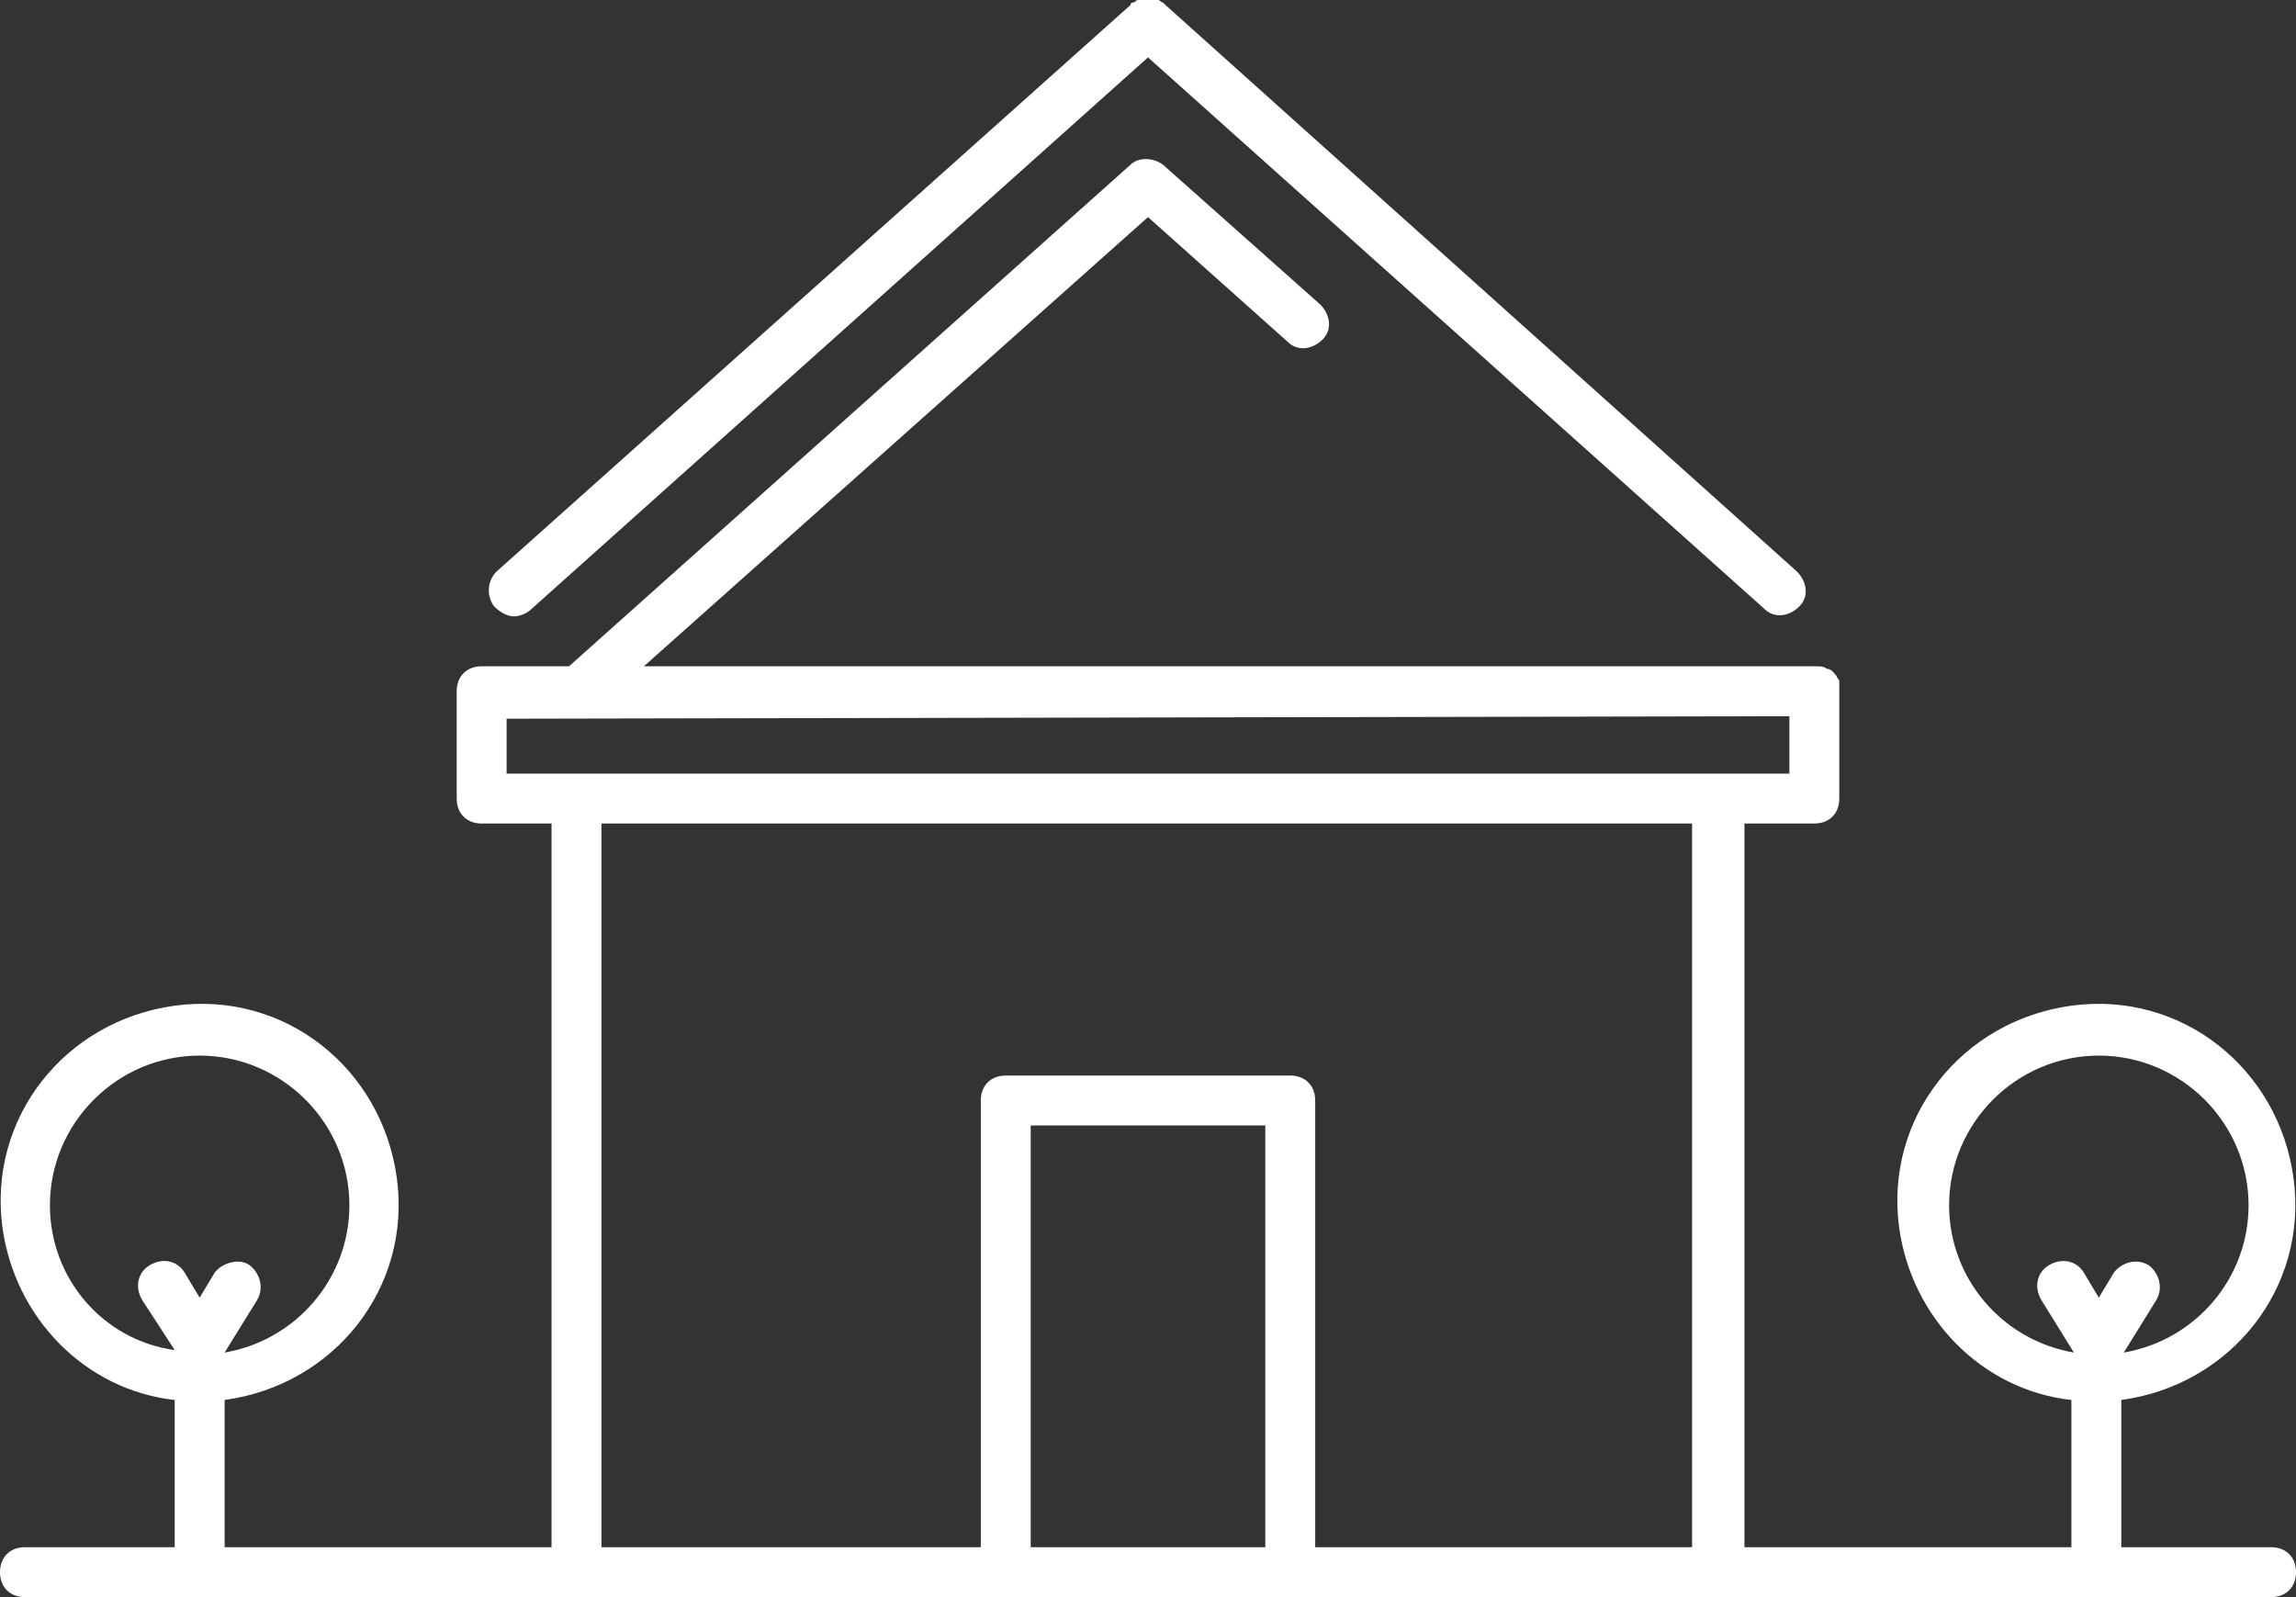<?xml version="1.0" encoding="UTF-8" standalone="no"?>
<!-- Generator: Adobe Illustrator 21.0.0, SVG Export Plug-In . SVG Version: 6.00 Build 0)  -->

<svg
   xmlns:dc="http://purl.org/dc/elements/1.1/"
   xmlns:cc="http://creativecommons.org/ns#"
   xmlns:rdf="http://www.w3.org/1999/02/22-rdf-syntax-ns#"
   xmlns:svg="http://www.w3.org/2000/svg"
   xmlns="http://www.w3.org/2000/svg"
   xmlns:sodipodi="http://sodipodi.sourceforge.net/DTD/sodipodi-0.dtd"
   xmlns:inkscape="http://www.inkscape.org/namespaces/inkscape"
   version="1.1"
   id="Layer_1"
   x="0px"
   y="0px"
   viewBox="0 0 92 64"
   style="enable-background:new 0 0 92 64;"
   xml:space="preserve"
   sodipodi:docname="icon_hotel.svg"
   inkscape:version="0.92.1 r15371"><rect x="0" y="0" width="92" height="64" fill="#333333" stroke="none"/><defs
     id="defs11" /><sodipodi:namedview
     pagecolor="#ffffff"
     bordercolor="#666666"
     borderopacity="1"
     objecttolerance="10"
     gridtolerance="10"
     guidetolerance="10"
     inkscape:pageopacity="0"
     inkscape:pageshadow="2"
     inkscape:window-width="1680"
     inkscape:window-height="987"
     id="namedview9"
     showgrid="false"
     inkscape:zoom="3.6875"
     inkscape:cx="46"
     inkscape:cy="32"
     inkscape:window-x="-8"
     inkscape:window-y="-8"
     inkscape:window-maximized="1"
     inkscape:current-layer="Layer_1" /><title
     id="title2">*Icons December (Outlined)</title><path
     d="M20.6,24.7c0.2,0,0.5-0.1,0.7-0.3L46,2.3l24.7,22.1c0.4,0.4,1,0.3,1.4-0.1s0.3-1-0.1-1.4c0,0,0,0,0,0L46.7,0.2  c0,0-0.1-0.1-0.1-0.1c-0.1,0-0.1-0.1-0.2-0.1c-0.1,0-0.1,0-0.2,0c-0.1,0-0.3,0-0.4,0c-0.1,0-0.1,0-0.2,0c-0.1,0-0.1,0.1-0.2,0.1  c0,0-0.1,0-0.1,0.1L19.9,22.9c-0.4,0.4-0.4,1-0.1,1.4C20,24.5,20.3,24.7,20.6,24.7z"
     id="path4"
     style="fill:#ffffff;fill-opacity:1" /><path
     d="M91,62h-6v-5.9c4.4-0.6,7.5-4.5,6.9-8.9s-4.5-7.5-8.9-6.9c-4.4,0.6-7.5,4.5-6.9,8.9c0.5,3.6,3.3,6.5,6.9,6.9V62H69.9V33h2.8  c0.6,0,1-0.4,1-1v-4.3l0,0l0,0c0-0.1,0-0.2,0-0.2c0-0.1,0-0.1,0-0.2c0-0.1-0.1-0.1-0.1-0.2c-0.1-0.1-0.2-0.3-0.4-0.3c0,0,0,0,0,0  c-0.1-0.1-0.3-0.1-0.4-0.1H25.8L46,8.7l5.6,5c0.4,0.4,1,0.3,1.4-0.1c0.4-0.4,0.3-1-0.1-1.4l-6.3-5.6c-0.4-0.3-1-0.3-1.3,0L22.8,26.7  h-3.5c-0.6,0-1,0.4-1,1V32c0,0.6,0.4,1,1,1h2.8V62H9v-5.9c4.4-0.6,7.5-4.5,6.9-8.9c-0.6-4.4-4.5-7.5-8.9-6.9s-7.5,4.5-6.9,8.9  c0.5,3.6,3.3,6.5,6.9,6.9V62H1c-0.6,0-1,0.4-1,1s0.4,1,1,1h90c0.6,0,1-0.4,1-1S91.6,62,91,62z M78.1,48.3c0-3.3,2.7-6,6-6  c3.3,0,6,2.7,6,6c0,2.9-2.1,5.4-5,5.9v0l1.3-2.1c0.3-0.5,0.1-1.1-0.3-1.4c-0.5-0.3-1.1-0.1-1.4,0.3l-0.6,1l-0.6-1  c-0.3-0.5-0.9-0.6-1.4-0.3c-0.5,0.3-0.6,0.9-0.3,1.4l1.3,2.1v0C80.2,53.7,78.1,51.2,78.1,48.3z M2,48.3c0-3.3,2.7-6,6-6  c3.3,0,6,2.7,6,6c0,2.9-2.1,5.4-5,5.9v0l1.3-2.1c0.3-0.5,0.1-1.1-0.3-1.4s-1.1-0.1-1.4,0.3l-0.6,1l-0.6-1c-0.3-0.5-0.9-0.6-1.4-0.3  c-0.5,0.3-0.6,0.9-0.3,1.4L7,54.1v0C4.1,53.7,2,51.2,2,48.3z M20.3,28.8l51.4-0.1V31H20.3L20.3,28.8z M24.1,33h43.7V62H52.7V44.1  c0-0.6-0.4-1-1-1H40.3c-0.6,0-1,0.4-1,1V62H24.1L24.1,33z M50.7,62h-9.4V45.1h9.4V62z"
     id="path6"
     style="fill:#ffffff;fill-opacity:1" /></svg>